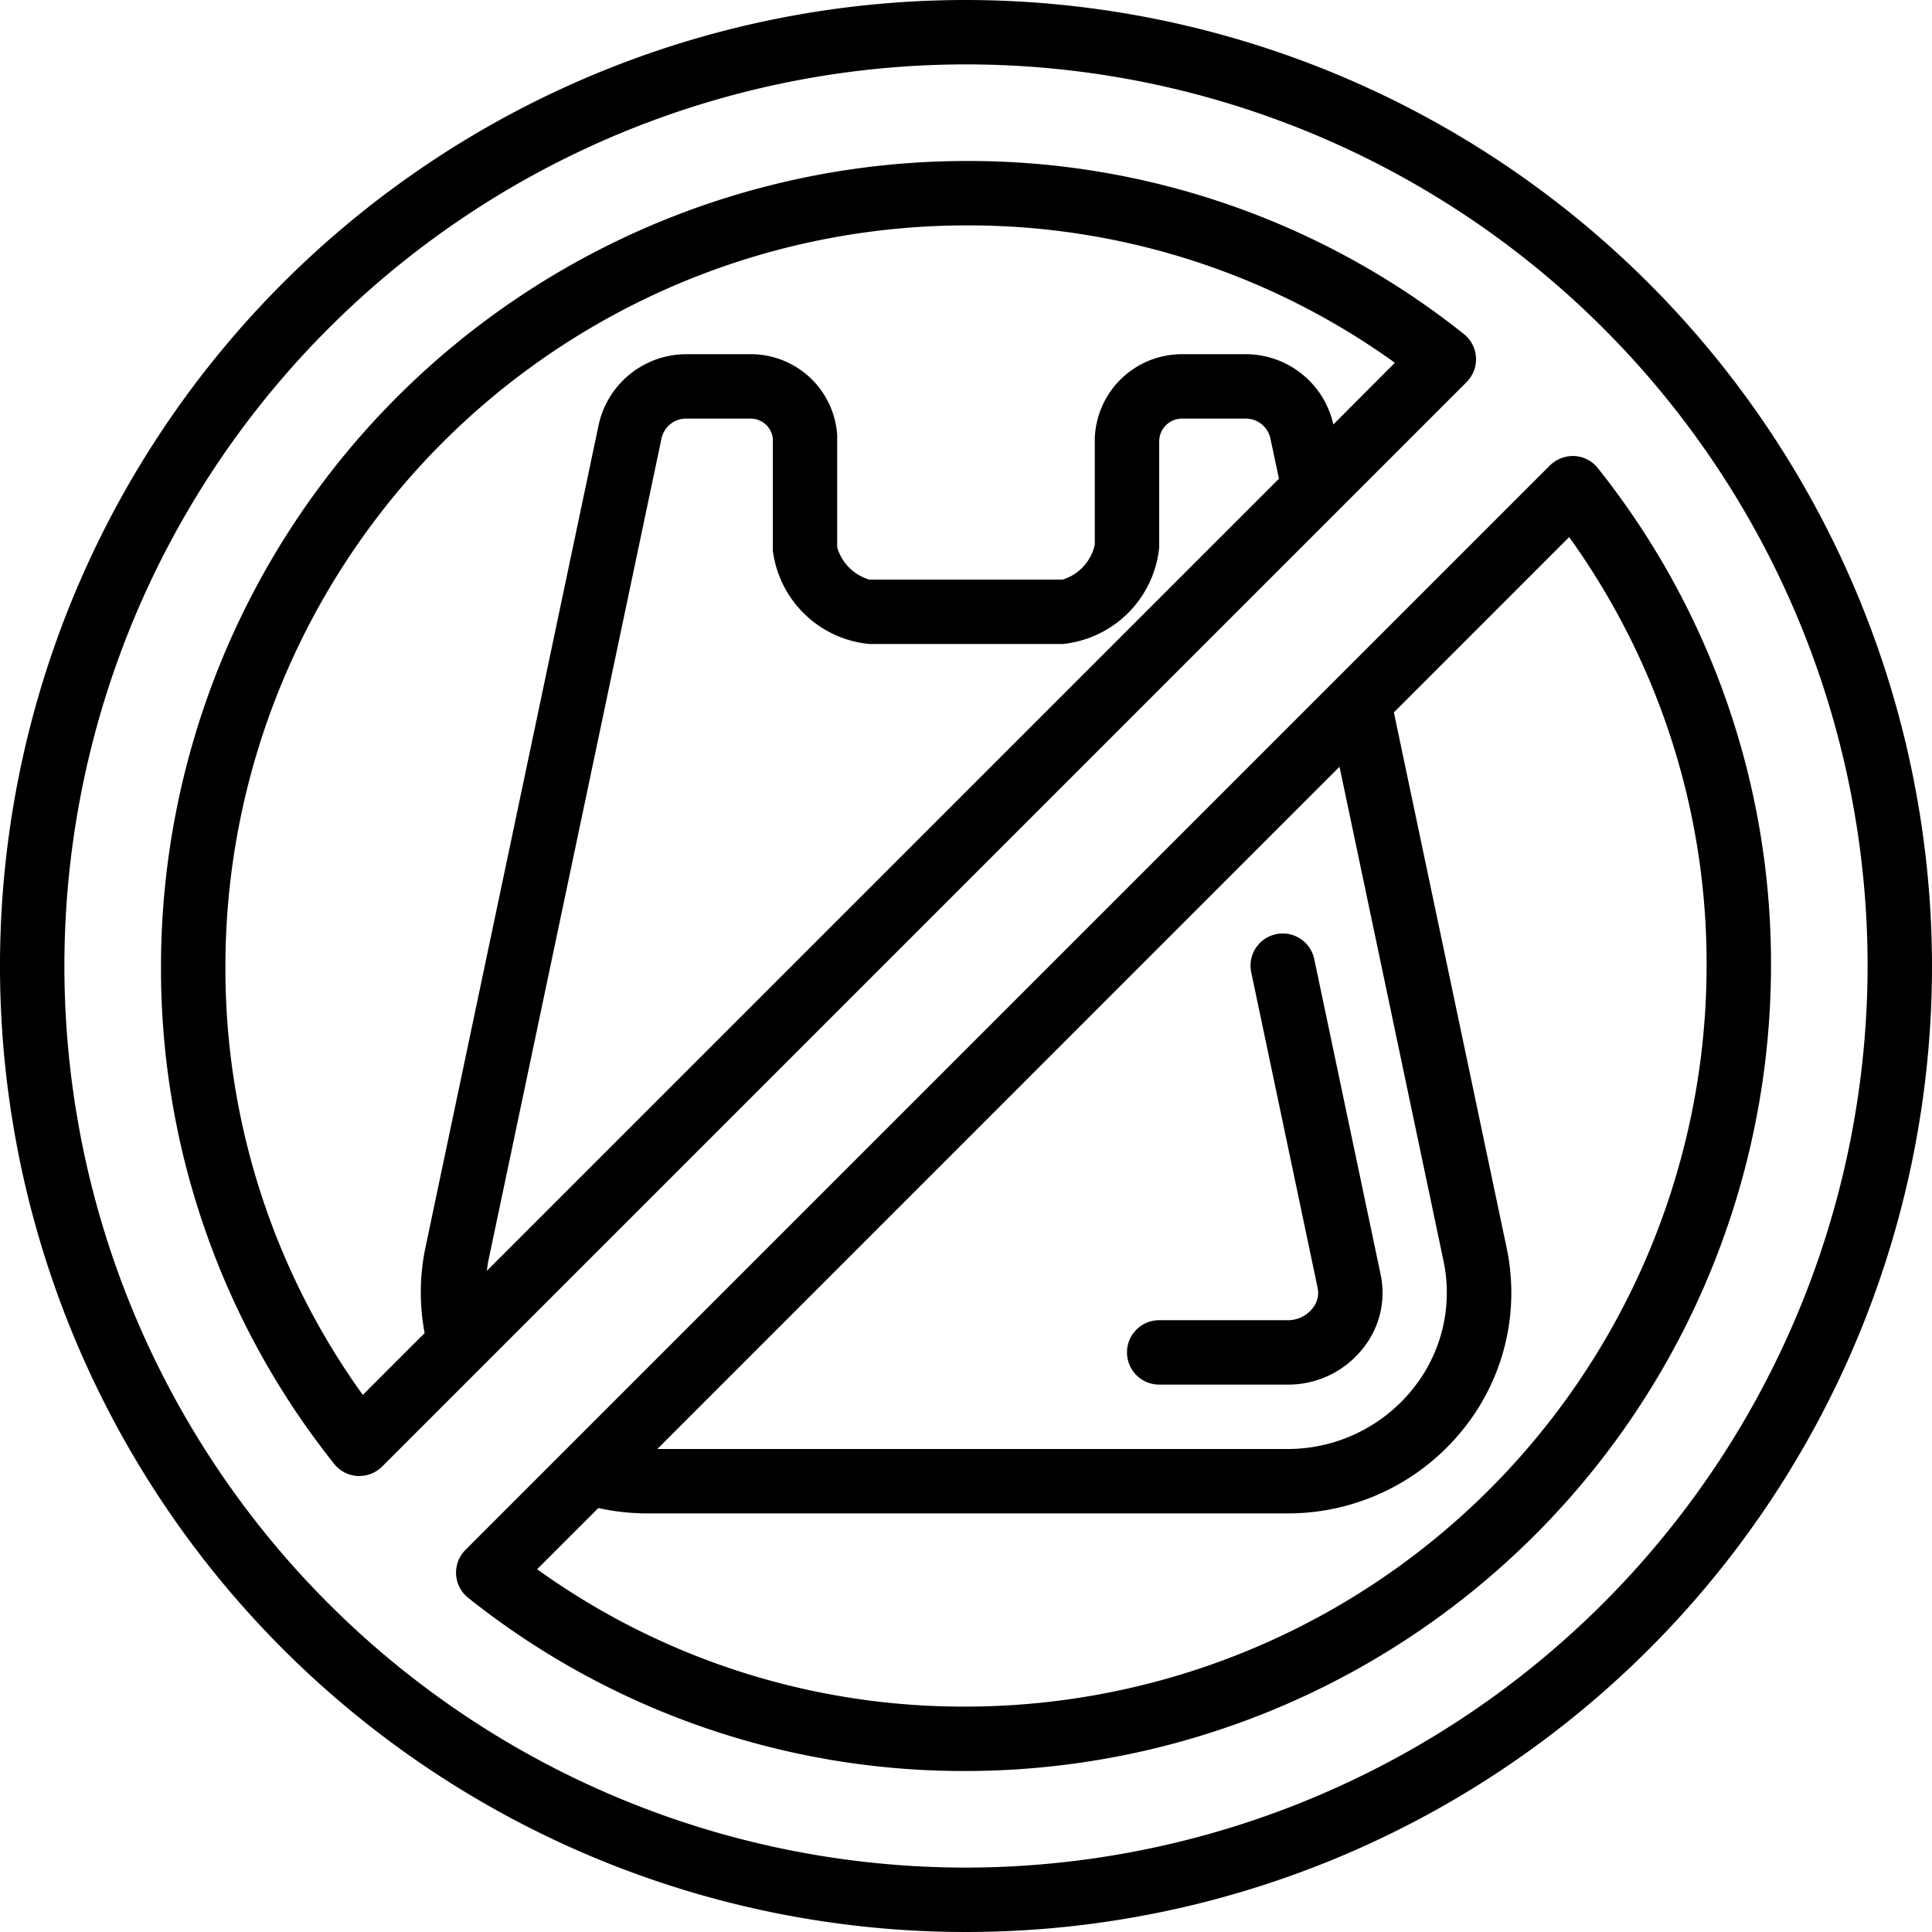 <svg xmlns="http://www.w3.org/2000/svg" version="1.1" xmlns:xlink="http://www.w3.org/1999/xlink" width="512" height="512" x="0" y="0" viewBox="0 0 60 60" style="enable-background:new 0 0 512 512" xml:space="preserve" class=""><g><path d="M30 0a30 30 0 1 0 30 30A30.034 30.034 0 0 0 30 0Zm0 58a28 28 0 1 1 28-28 28.032 28.032 0 0 1-28 28Z" fill="#000000" opacity="1" data-original="#000000"></path><path d="M48.9 14.162a1.033 1.033 0 0 0-.764.291l-33.68 33.68a1 1 0 0 0 .086 1.491A24.672 24.672 0 0 0 30 55a25.028 25.028 0 0 0 25-25 24.665 24.665 0 0 0-5.376-15.46 1 1 0 0 0-.724-.378Zm-7.3 9.65 3.229 15.345a4.763 4.763 0 0 1-.971 4A4.978 4.978 0 0 1 39.97 45H20.414ZM30 53a22.665 22.665 0 0 1-13.319-4.266l1.9-1.9A7.159 7.159 0 0 0 20.03 47h19.94a6.97 6.97 0 0 0 5.444-2.581 6.753 6.753 0 0 0 1.374-5.675l-3.5-16.62 5.443-5.444A22.66 22.66 0 0 1 53 30a23.026 23.026 0 0 1-23 23ZM45.838 11.1a1 1 0 0 0-.377-.727A24.672 24.672 0 0 0 30 5 25.028 25.028 0 0 0 5 30a24.665 24.665 0 0 0 5.376 15.46 1 1 0 0 0 .727.378h.057a1 1 0 0 0 .707-.293l33.68-33.68a1 1 0 0 0 .291-.765ZM36 13.7a.709.709 0 0 1 .7-.7h1.98a.781.781 0 0 1 .771.607l.268 1.26-24.6 24.6c.015-.1.025-.2.046-.307l5.38-25.551A.781.781 0 0 1 21.32 13h1.98a.693.693 0 0 1 .7.61v3.477A3.337 3.337 0 0 0 27 20h6a3.35 3.35 0 0 0 3-3Zm5.408-.517A2.789 2.789 0 0 0 38.68 11H36.7a2.707 2.707 0 0 0-2.7 2.61v3.3A1.457 1.457 0 0 1 33 18h-6a1.472 1.472 0 0 1-1-1v-3.478A2.687 2.687 0 0 0 23.3 11h-1.98a2.789 2.789 0 0 0-2.728 2.194l-5.38 25.552a6.817 6.817 0 0 0-.025 2.654l-1.92 1.92A22.66 22.66 0 0 1 7 30 23.026 23.026 0 0 1 30 7a22.665 22.665 0 0 1 13.319 4.266Z" fill="#000000" opacity="1" data-original="#000000"></path><path d="M36 43h3.97a2.952 2.952 0 0 0 2.338-1.1 2.75 2.75 0 0 0 .567-2.327l-2.058-9.779a1 1 0 1 0-1.957.412l2.058 9.779a.753.753 0 0 1-.164.656.97.97 0 0 1-.784.359H36a1 1 0 0 0 0 2Z" fill="#000000" opacity="1" data-original="#000000"></path></g></svg>